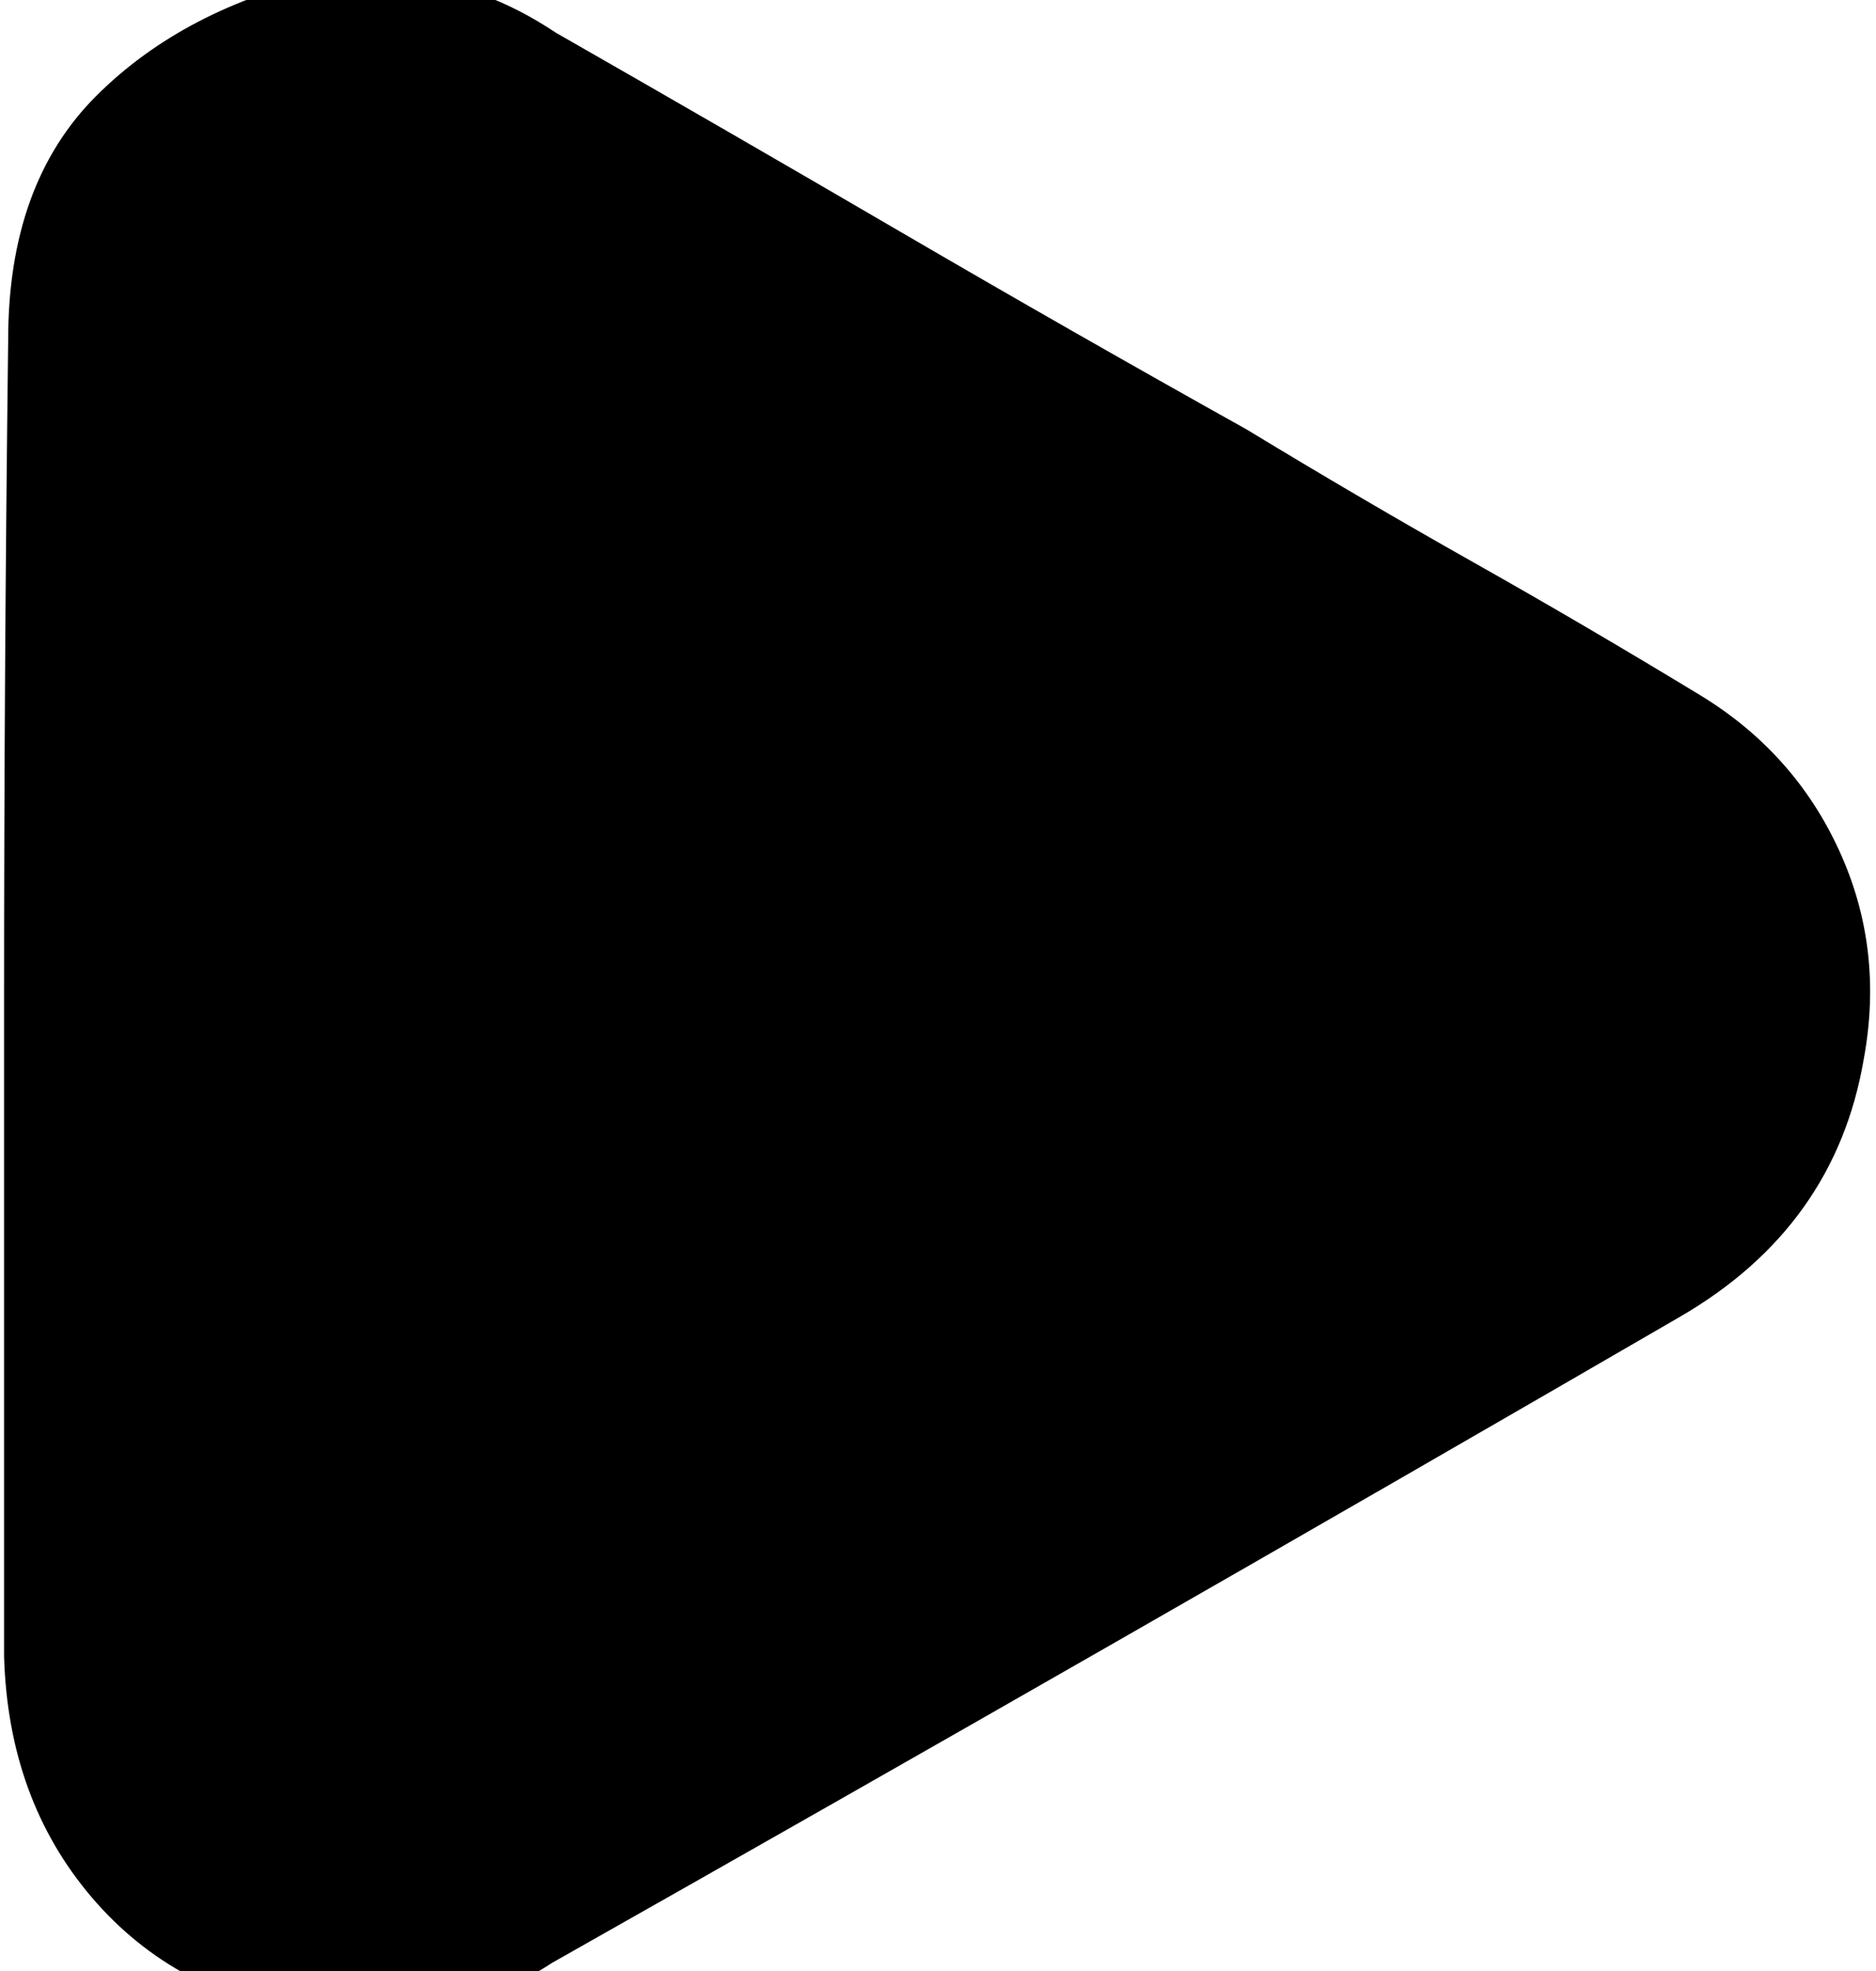 <?xml version="1.0" encoding="utf-8"?>

<svg version="1.0" 
	id="glyph_" 
	xmlns="http://www.w3.org/2000/svg" 
	xmlns:xlink="http://www.w3.org/1999/xlink"
	x="0px"
	y="0px"
	width="89.648px" 
	height="94.141px">
	
<!-- Editor: Birdfont 6.12.0 -->

<g id="">
<path style="fill:#000000;stroke-width:0px" d="M15.625 -1.172 C16.455 -1.172 18.115 -1.172 18.945 -1.172 Q19.141 -1.172 19.238 -1.074 Q19.336 -0.977 19.531 -0.977 Q23.047 -0.781 26.562 1.562 Q34.766 6.25 42.969 11.035 Q51.172 15.82 59.57 20.508 Q65.039 23.828 70.41 26.855 Q75.781 29.883 81.25 33.203 Q85.742 35.938 87.891 40.625 Q90.039 45.312 89.062 50.586 Q87.695 58.594 80.273 62.891 Q66.797 70.703 53.32 78.418 Q39.844 86.133 26.367 93.75 Q25.195 94.531 23.828 95.02 Q22.461 95.508 21.289 96.094 Q20.898 96.289 20.312 96.289 Q19.727 96.289 19.336 96.484 C18.099 96.484 16.553 96.484 15.625 96.484 C15.576 96.484 15.479 96.484 15.43 96.484 Q15.43 96.289 15.039 96.289 Q8.398 95.312 4.395 90.625 Q0.391 85.938 0.195 79.102 Q0.195 63.281 0.195 47.656 Q0.195 32.031 0.391 16.211 Q0.391 8.789 4.59 4.59 Q8.789 0.391 15.625 -1.172 z" id="path__0" />
</g>
</svg>